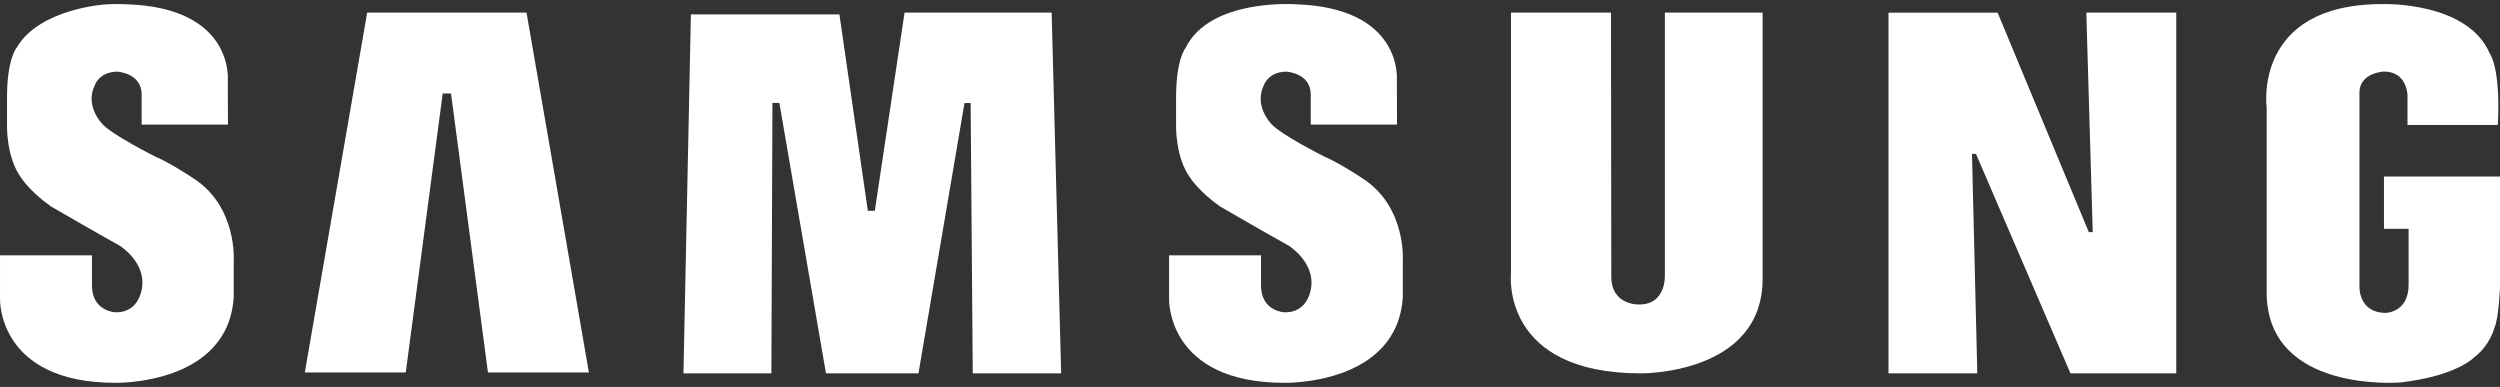 <svg width="168" height="26" viewBox="0 0 168 26" fill="none" xmlns="http://www.w3.org/2000/svg">
<rect x="0" y="0" width="168" height="26" fill="#333333" stroke="none"/>
<g id="logo">
<path d="M91.587 12.002C91.587 12.002 90.01 10.949 89.036 10.541C89.036 10.541 86.018 9.031 85.42 8.312C85.42 8.312 84.244 7.115 84.932 5.725C84.932 5.725 85.22 4.815 86.463 4.815C86.463 4.815 88.081 4.911 88.081 6.347V8.373H93.879L93.869 5.389C93.869 5.389 94.315 0.502 87.04 0.287C87.04 0.287 81.317 -0.119 79.676 3.21C79.676 3.21 79.032 3.953 79.032 6.539V8.408C79.032 8.408 78.966 10.564 79.985 11.954C79.985 11.954 80.562 12.865 81.981 13.87C81.981 13.87 84.865 15.546 86.595 16.506C86.595 16.506 88.341 17.583 88.111 19.297C88.111 19.297 87.969 21.056 86.282 20.984C86.282 20.984 84.74 20.91 84.74 19.184V17.159H78.562V20.101C78.562 20.101 78.389 25.726 86.328 25.726C86.328 25.726 93.914 25.892 94.268 19.953V17.558C94.268 17.558 94.536 13.919 91.587 12.002Z" fill="white"/>
<path d="M60.788 0.848L58.787 14.168H58.319L56.408 0.967H46.428L45.928 25.09H51.837L51.908 6.915H52.373L55.505 25.087H61.721L64.815 6.921H65.227L65.369 25.09H71.31L70.67 0.848H60.788Z" fill="white"/>
<path d="M24.675 0.848L20.483 25.029H27.267L29.75 6.28H30.308L32.791 25.029H39.574L35.382 0.848H24.675Z" fill="white"/>
<path d="M160.203 11.861V15.376H161.858V19.148C161.858 20.993 160.335 21.026 160.335 21.026C158.485 21.026 158.555 19.274 158.555 19.274V6.224C158.555 4.88 160.197 4.808 160.197 4.808C161.773 4.808 161.784 6.411 161.784 6.411V8.396H167.855C168.054 4.522 167.308 3.585 167.308 3.585C165.802 0.082 160.104 0.274 160.104 0.274C151.349 0.274 152.321 7.231 152.321 7.231V19.848C152.509 26.373 161.136 25.71 161.282 25.705C165.119 25.265 166.278 24.002 166.278 24.002C167.345 23.181 167.619 22.045 167.619 22.045C167.925 21.383 168.001 19.274 168.001 19.274V11.861H160.203Z" fill="white"/>
<path d="M140.632 15.601H140.369L134.24 0.85H126.907V25.09H132.875L132.518 10.341H132.785L139.135 25.09H146.245V0.848H140.201L140.632 15.601Z" fill="white"/>
<path d="M111.878 18.526C111.878 18.526 111.966 20.461 110.169 20.461C110.169 20.461 108.278 20.562 108.278 18.575L108.259 0.848H101.537V18.434C101.537 18.434 100.848 25.09 110.264 25.09C110.264 25.09 118.447 25.187 118.447 18.74V0.849H111.878V18.526Z" fill="white"/>
<path d="M13.022 12C13.022 12 11.447 10.947 10.472 10.541C10.472 10.541 7.457 9.031 6.858 8.311C6.858 8.311 5.682 7.112 6.372 5.725C6.372 5.725 6.659 4.815 7.9 4.815C7.9 4.815 9.519 4.91 9.519 6.347V8.373H15.319L15.308 5.388C15.308 5.388 15.751 0.501 8.479 0.287C8.479 0.287 7.931 0.249 7.127 0.292C7.127 0.292 2.721 0.548 1.146 3.158C1.137 3.178 1.124 3.192 1.115 3.21C1.115 3.21 0.472 3.951 0.472 6.539V8.408C0.472 8.408 0.405 10.564 1.425 11.953C1.425 11.953 2.002 12.864 3.421 13.869C3.421 13.869 6.303 15.545 8.033 16.505C8.033 16.505 9.781 17.58 9.55 19.296C9.55 19.296 9.407 21.055 7.722 20.983C7.722 20.983 6.18 20.909 6.18 19.183V17.157H0.001V20.101C0.001 20.101 -0.172 25.726 7.766 25.726C7.766 25.726 15.349 25.892 15.706 19.953V17.56C15.706 17.56 15.971 13.917 13.022 12Z" fill="white"/>
</g>
</svg>
